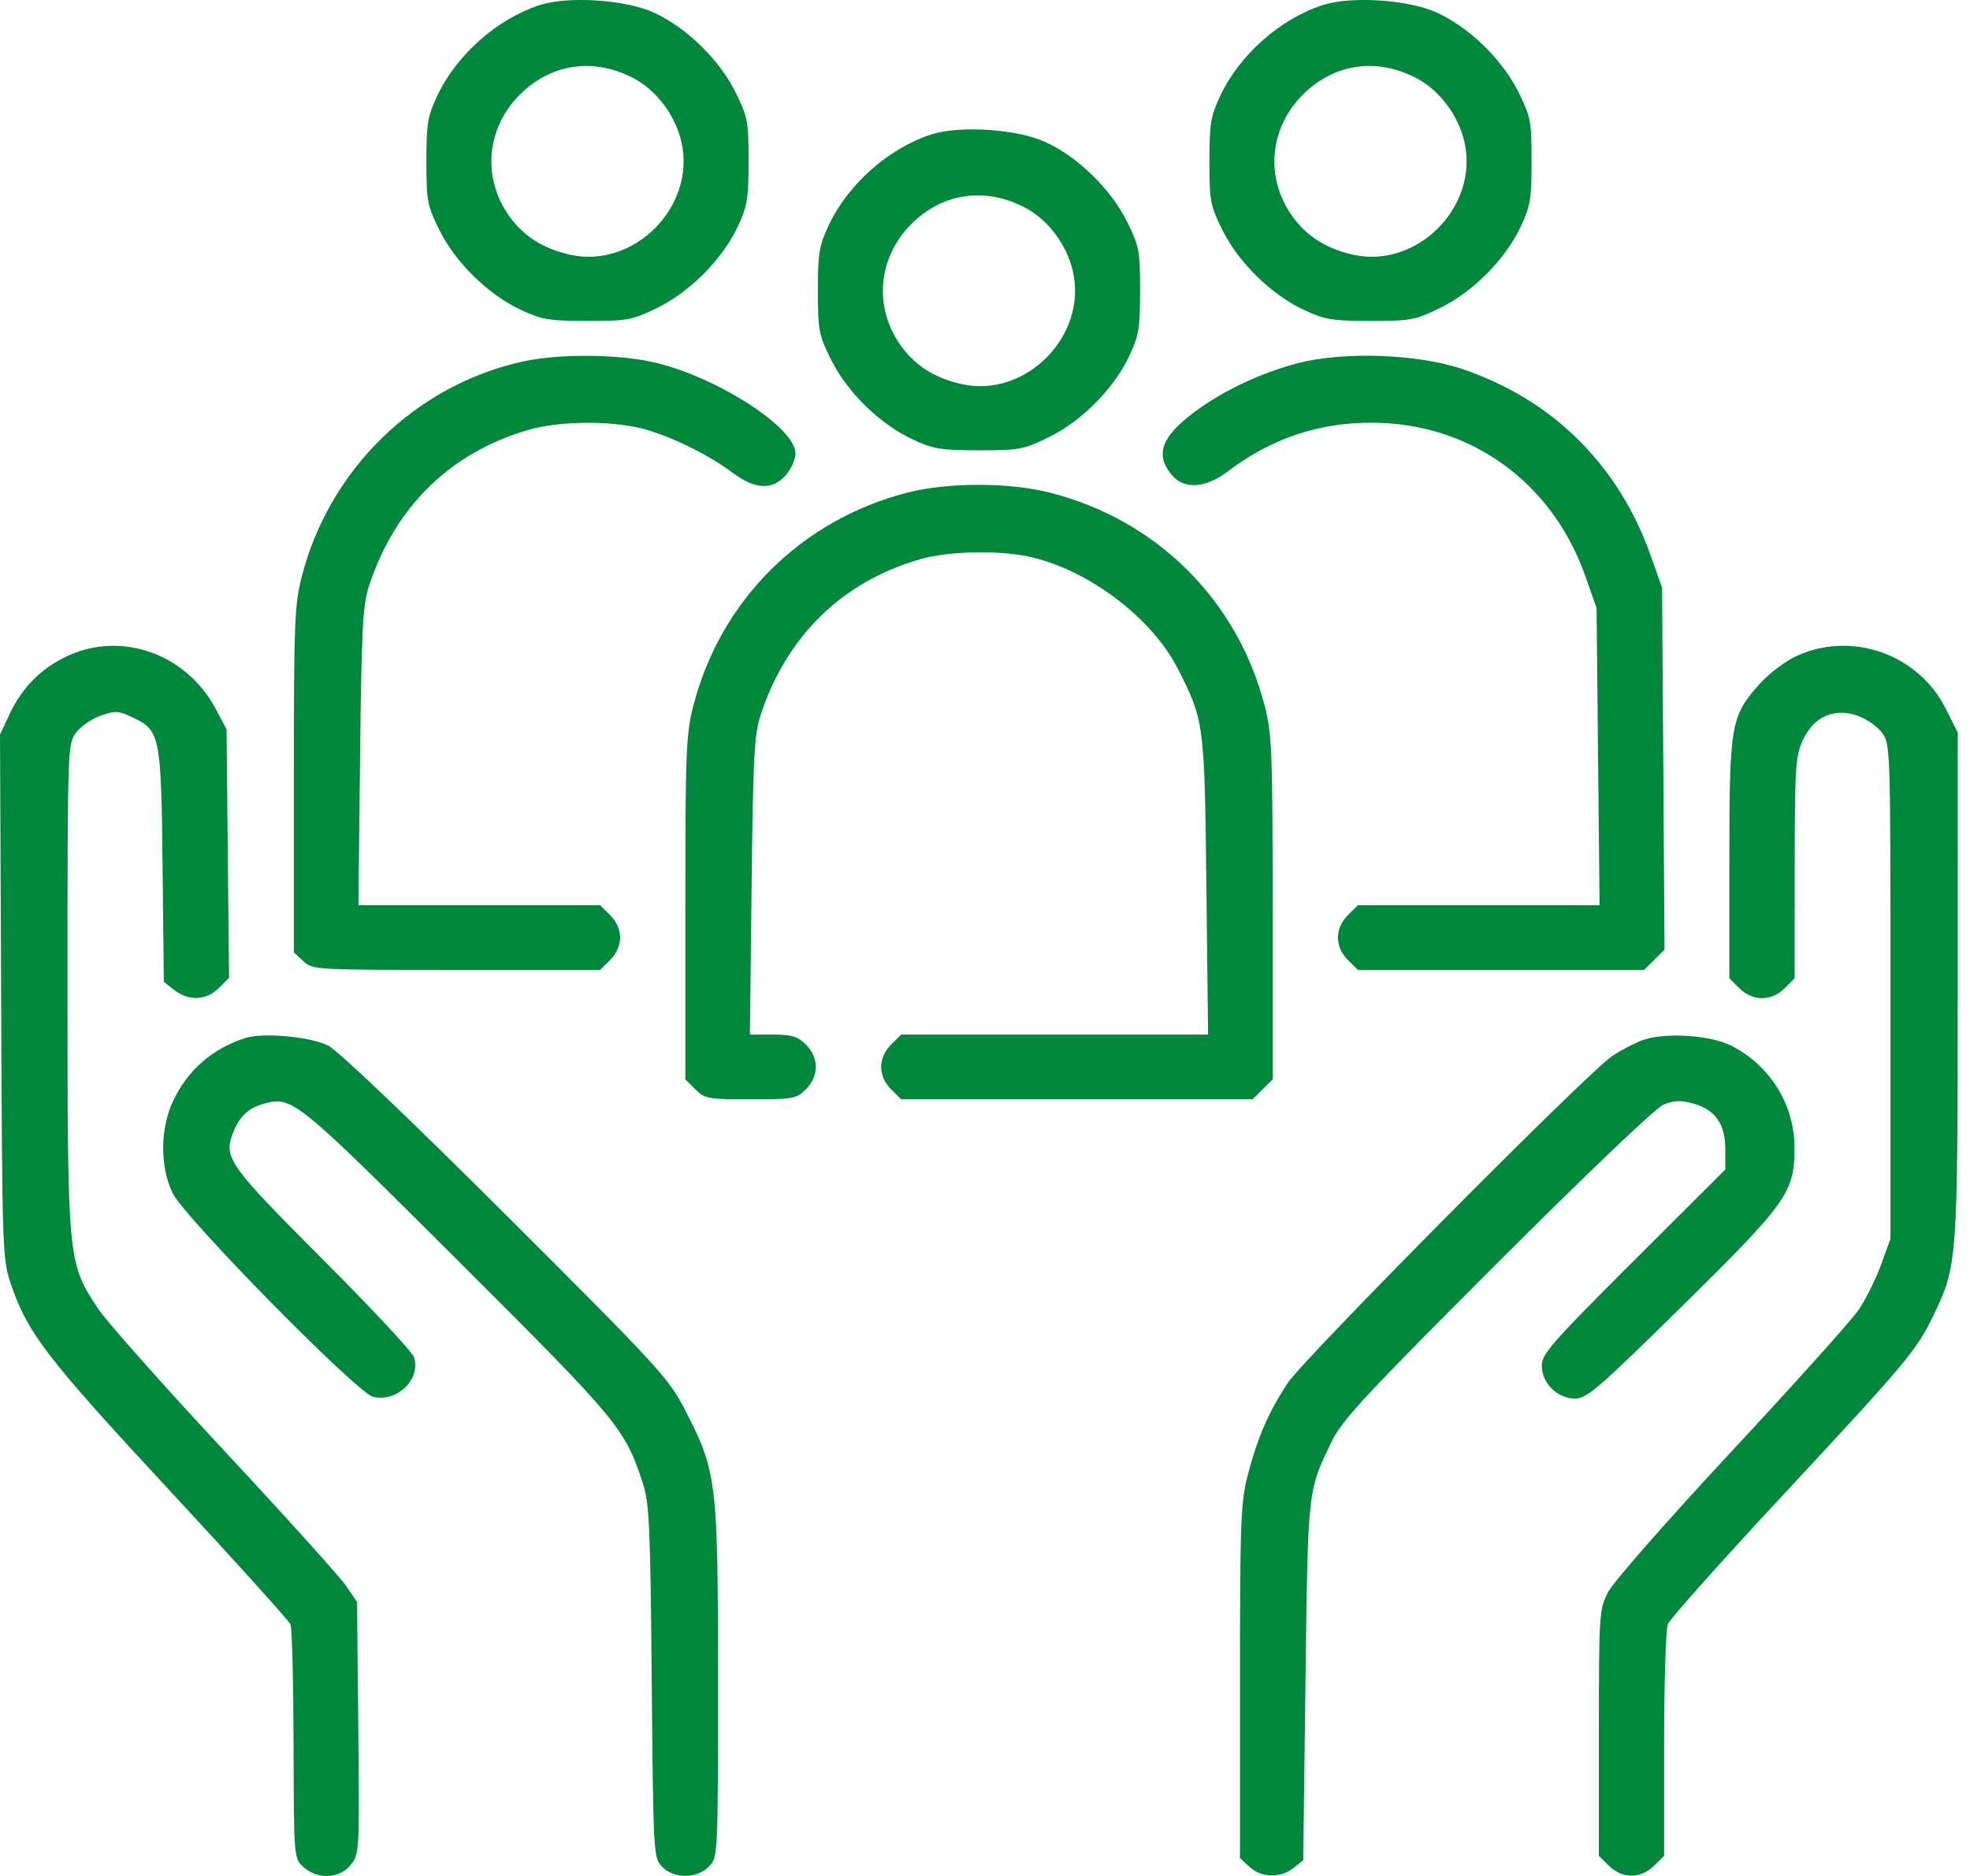 <svg xmlns="http://www.w3.org/2000/svg" width="84" height="80" viewBox="0 0 84 80" fill="none"><path fill-rule="evenodd" clip-rule="evenodd" d="M23.013 0.217C21.202 0.803 19.473 2.332 18.648 4.078C18.235 4.951 18.181 5.271 18.181 6.878C18.181 8.574 18.218 8.766 18.744 9.825C19.43 11.207 20.829 12.572 22.224 13.221C23.112 13.633 23.43 13.686 25.054 13.686C26.765 13.686 26.958 13.649 28.026 13.128C29.42 12.447 30.797 11.06 31.45 9.677C31.866 8.797 31.919 8.481 31.919 6.871C31.919 5.174 31.883 4.983 31.357 3.924C30.668 2.536 29.264 1.17 27.877 0.536C26.668 -0.016 24.229 -0.176 23.013 0.217ZM56.401 0.217C54.59 0.803 52.86 2.332 52.035 4.078C51.622 4.951 51.569 5.271 51.569 6.878C51.569 8.574 51.605 8.766 52.131 9.825C52.818 11.207 54.217 12.572 55.611 13.221C56.499 13.633 56.818 13.686 58.441 13.686C60.152 13.686 60.345 13.649 61.413 13.128C62.807 12.447 64.184 11.06 64.838 9.677C65.254 8.797 65.306 8.481 65.306 6.871C65.306 5.174 65.27 4.983 64.744 3.924C64.055 2.536 62.652 1.17 61.264 0.536C60.055 -0.016 57.617 -0.176 56.401 0.217ZM26.962 3.307C27.974 3.821 28.795 4.9 29.058 6.065C29.678 8.816 27.025 11.484 24.293 10.859C23.163 10.6 22.351 10.089 21.739 9.251C20.544 7.616 20.724 5.465 22.176 4.025C23.494 2.719 25.276 2.451 26.962 3.307ZM60.349 3.307C61.362 3.821 62.182 4.9 62.445 6.065C63.066 8.816 60.413 11.484 57.68 10.859C56.551 10.6 55.739 10.089 55.127 9.251C53.932 7.616 54.111 5.465 55.563 4.025C56.881 2.719 58.663 2.451 60.349 3.307ZM39.707 5.735C37.896 6.321 36.166 7.85 35.341 9.596C34.928 10.469 34.875 10.789 34.875 12.396C34.875 14.092 34.912 14.284 35.438 15.343C36.124 16.725 37.523 18.09 38.918 18.739C39.806 19.151 40.124 19.203 41.748 19.203C43.458 19.203 43.651 19.167 44.719 18.646C46.114 17.965 47.49 16.578 48.144 15.195C48.56 14.315 48.613 13.999 48.613 12.389C48.613 10.692 48.576 10.501 48.05 9.442C47.361 8.054 45.958 6.688 44.57 6.054C43.361 5.502 40.923 5.342 39.707 5.735ZM43.655 8.825C44.668 9.339 45.488 10.418 45.751 11.583C46.372 14.333 43.719 17.002 40.986 16.377C39.857 16.118 39.045 15.607 38.433 14.769C37.238 13.134 37.418 10.983 38.87 9.543C40.187 8.237 41.97 7.969 43.655 8.825ZM22.338 15.407C17.756 16.396 14.057 19.976 12.873 24.569C12.558 25.789 12.53 26.498 12.53 33.255V40.612L12.932 40.987C13.33 41.357 13.411 41.361 19.461 41.361H25.588L26.015 40.938C26.284 40.671 26.441 40.318 26.441 39.982C26.441 39.646 26.284 39.293 26.015 39.026L25.588 38.602H20.435H15.283L15.354 32.266C15.416 26.779 15.467 25.801 15.736 24.98C16.84 21.61 19.207 19.296 22.538 18.329C23.913 17.931 26.218 17.928 27.563 18.325C28.783 18.684 30.238 19.413 31.264 20.178C32.208 20.881 32.947 20.907 33.512 20.257C33.736 19.999 33.919 19.584 33.919 19.335C33.919 18.194 30.362 15.953 27.691 15.41C26.153 15.097 23.781 15.096 22.338 15.407ZM55.308 15.496C53.722 15.917 52.155 16.66 50.932 17.57C49.535 18.611 49.251 19.36 49.93 20.215C50.463 20.888 51.379 20.841 52.371 20.09C54.214 18.694 56.241 18.014 58.525 18.025C62.701 18.045 66.185 20.558 67.598 24.568L68.077 25.928L68.141 32.266L68.205 38.602H63.053H57.9L57.474 39.026C56.909 39.586 56.909 40.378 57.474 40.938L57.9 41.361H64.002H70.104L70.539 40.93L70.975 40.498L70.923 32.782L70.871 25.066L70.383 23.687C69.016 19.826 66.197 17.035 62.35 15.736C60.433 15.088 57.255 14.98 55.308 15.496ZM38.653 21.017C34.149 22.187 30.722 25.608 29.567 30.087C29.252 31.306 29.224 32.016 29.224 38.724V46.033L29.651 46.456C30.052 46.855 30.19 46.879 32.006 46.879C33.822 46.879 33.959 46.855 34.361 46.456C34.926 45.896 34.926 45.104 34.361 44.544C34.009 44.195 33.763 44.12 32.956 44.12H31.976L32.048 37.783C32.11 32.297 32.161 31.319 32.43 30.498C33.534 27.128 35.905 24.809 39.232 23.849C40.476 23.489 42.681 23.451 44.005 23.766C46.488 24.356 49.133 26.378 50.222 28.517C51.346 30.726 51.362 30.847 51.44 37.783L51.512 44.12H44.968H38.424L37.998 44.544C37.728 44.81 37.571 45.164 37.571 45.5C37.571 45.836 37.728 46.189 37.998 46.456L38.424 46.879H45.917H53.411L53.837 46.456L54.264 46.033V38.724C54.264 32.016 54.236 31.306 53.922 30.087C52.76 25.583 49.309 22.161 44.767 21.009C43.002 20.561 40.393 20.565 38.653 21.017ZM2.879 27.973C1.771 28.487 0.946 29.313 0.417 30.438L0 31.326L0.048 42.508C0.096 53.551 0.102 53.705 0.483 54.811C1.196 56.876 2.016 57.94 7.221 63.549C9.998 66.54 12.322 69.116 12.387 69.272C12.453 69.427 12.511 71.733 12.518 74.396C12.53 79.226 12.531 79.238 12.932 79.612C13.525 80.164 14.485 80.121 14.961 79.521C15.322 79.066 15.329 78.939 15.278 73.689L15.225 68.322L14.77 67.645C14.519 67.273 12.181 64.679 9.575 61.881C6.968 59.084 4.541 56.35 4.182 55.808C2.884 53.847 2.879 53.792 2.879 42.107C2.879 31.851 2.883 31.725 3.243 31.244C3.442 30.976 3.915 30.648 4.293 30.516C4.907 30.3 5.049 30.308 5.632 30.582C6.83 31.146 6.872 31.349 6.932 36.916L6.985 41.869L7.433 42.219C8.049 42.699 8.796 42.666 9.33 42.136L9.766 41.704L9.713 36.403L9.661 31.102L9.194 30.224C7.949 27.885 5.189 26.902 2.879 27.973ZM76.603 27.975C76.113 28.201 75.41 28.736 75.007 29.189C73.8 30.549 73.74 30.903 73.74 36.658V41.722L74.167 42.145C74.732 42.705 75.531 42.705 76.096 42.145L76.523 41.722L76.526 37.015C76.53 32.725 76.56 32.243 76.869 31.569C77.328 30.565 78.204 30.171 79.202 30.519C79.576 30.65 80.046 30.976 80.245 31.244C80.605 31.725 80.609 31.849 80.609 42.279V52.828L80.203 53.945C79.979 54.559 79.549 55.424 79.246 55.866C78.944 56.308 76.505 59.023 73.828 61.9C71.088 64.843 68.788 67.465 68.567 67.897C68.187 68.643 68.176 68.81 68.176 73.903V79.141L68.603 79.564C69.167 80.124 69.966 80.124 70.531 79.564L70.958 79.141V74.402C70.958 71.796 71.029 69.484 71.115 69.264C71.202 69.045 73.366 66.615 75.926 63.864C81.291 58.099 81.723 57.585 82.427 56.122C83.465 53.964 83.473 53.863 83.476 42.036L83.478 31.243L82.951 30.197C81.79 27.892 78.941 26.895 76.603 27.975ZM10.442 44.271C9.043 44.726 7.992 45.648 7.375 46.962C6.824 48.136 6.817 49.752 7.359 50.878C7.856 51.911 15.214 59.393 15.902 59.564C16.918 59.817 17.944 58.836 17.657 57.885C17.591 57.665 15.831 55.777 13.747 53.691C9.76 49.698 9.528 49.373 9.926 48.332C10.202 47.614 10.584 47.25 11.252 47.067C12.459 46.736 12.602 46.852 19.498 53.73C26.393 60.607 26.646 60.912 27.414 63.261C27.687 64.096 27.732 65.103 27.79 71.71C27.856 79.05 27.865 79.219 28.223 79.599C28.727 80.133 29.726 80.128 30.237 79.588C30.613 79.191 30.615 79.152 30.615 71.684C30.615 63.145 30.568 62.76 29.2 60.108C28.509 58.769 28.095 58.317 21.587 51.824C17.509 47.755 14.42 44.81 14.008 44.597C13.252 44.207 11.213 44.021 10.442 44.271ZM70.036 44.359C69.672 44.493 69.081 44.805 68.722 45.052C67.623 45.807 55.596 57.933 54.907 58.98C54.087 60.227 53.623 61.296 53.205 62.9C52.903 64.063 52.873 64.856 52.873 71.708V79.237L53.276 79.612C53.776 80.078 54.609 80.098 55.158 79.658L55.569 79.328L55.666 71.683C55.77 63.426 55.75 63.613 56.793 61.45C57.218 60.569 58.262 59.446 63.821 53.887C67.636 50.071 70.587 47.256 70.921 47.114C71.363 46.925 71.647 46.911 72.172 47.051C73.126 47.306 73.566 47.923 73.566 49.003V49.873L69.654 53.777C66.175 57.248 65.741 57.742 65.741 58.237C65.741 58.983 66.405 59.64 67.159 59.64C67.662 59.64 68.155 59.215 71.708 55.717C76.208 51.286 76.521 50.846 76.517 48.949C76.513 47.107 75.49 45.451 73.827 44.596C72.937 44.138 70.966 44.015 70.036 44.359Z" fill="#00873C"></path></svg>